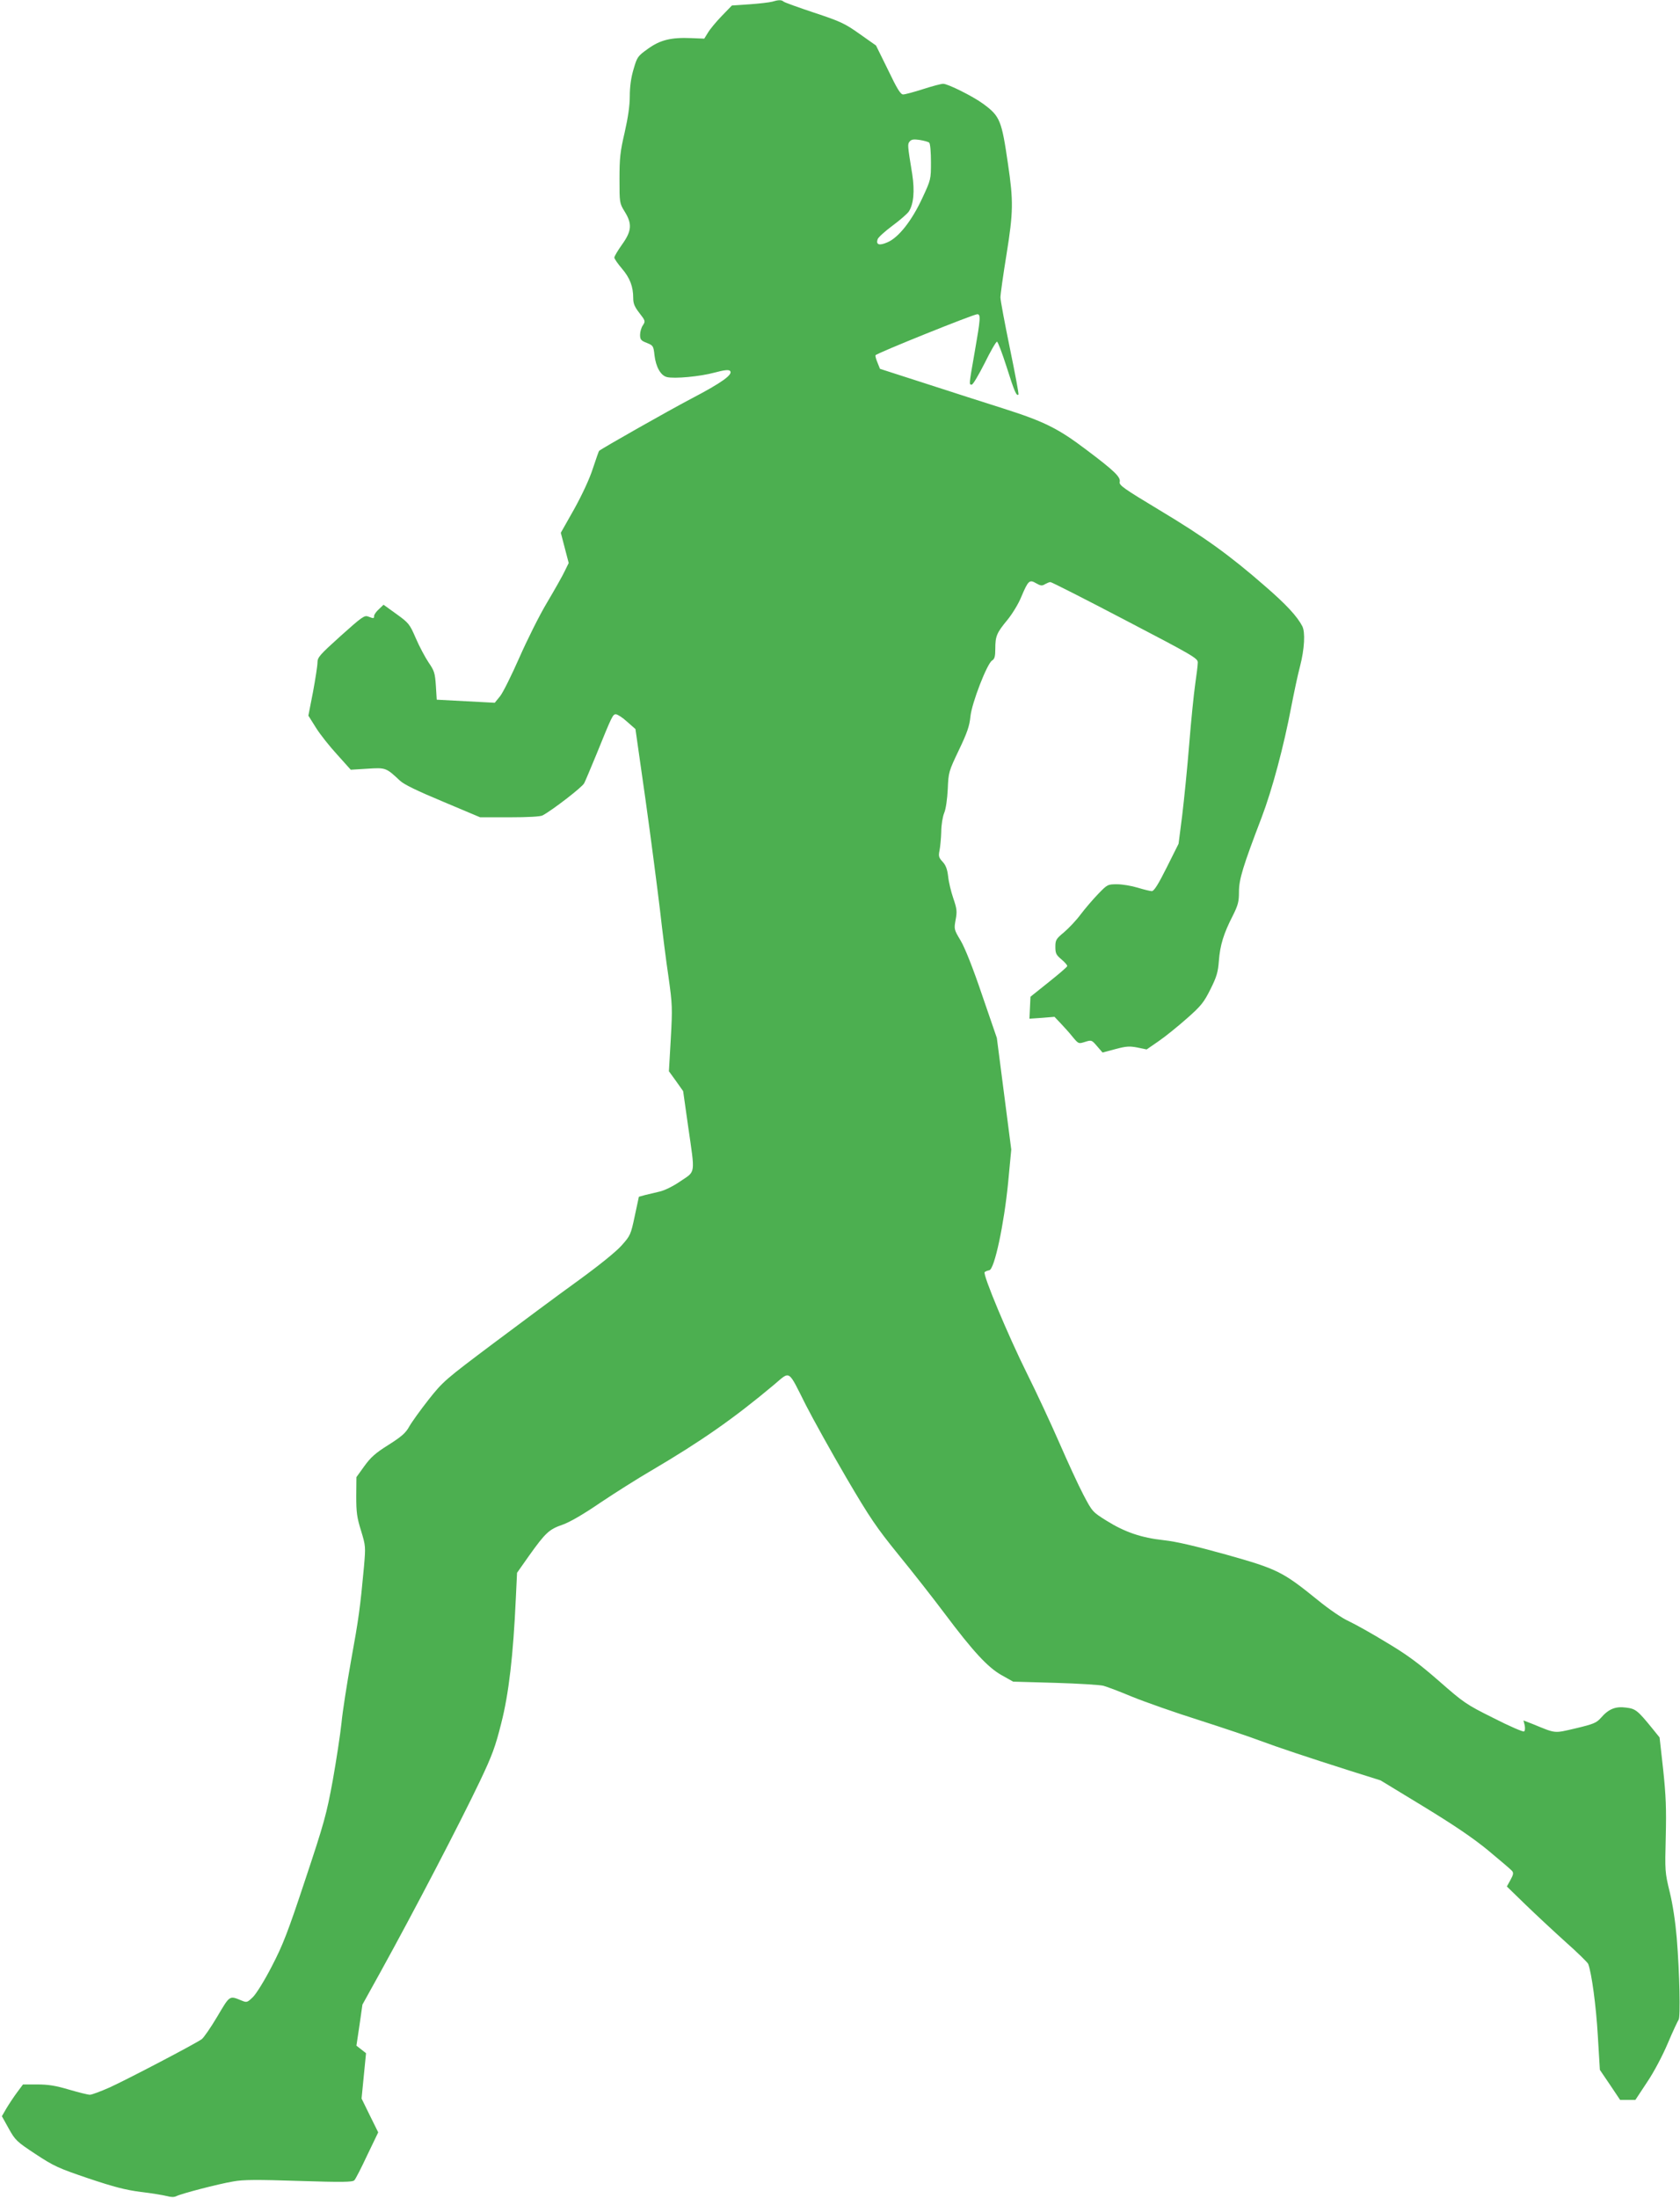 <?xml version="1.0" standalone="no"?>
<!DOCTYPE svg PUBLIC "-//W3C//DTD SVG 20010904//EN"
 "http://www.w3.org/TR/2001/REC-SVG-20010904/DTD/svg10.dtd">
<svg version="1.0" xmlns="http://www.w3.org/2000/svg"
 width="979pt" height="1280pt" viewBox="0 0 979 1280"
 preserveAspectRatio="xMidYMid meet">
<g transform="translate(0,1280) scale(0.1,-0.1)"
fill="#4caf50" stroke="none">
<path d="M4499 12790 c-15 -4 -73 -11 -130 -15 l-104 -7 -60 -62 c-33 -34 -69
-78 -80 -97 l-21 -34 -75 3 c-117 5 -181 -10 -253 -62 -60 -43 -63 -47 -84
-119 -15 -50 -22 -103 -22 -157 0 -55 -10 -124 -30 -212 -26 -111 -30 -149
-30 -270 0 -139 0 -141 30 -190 45 -72 41 -114 -15 -192 -25 -35 -45 -69 -45
-76 0 -7 20 -36 44 -64 47 -55 66 -105 66 -172 0 -32 8 -51 36 -87 35 -45 36
-48 20 -72 -9 -13 -16 -38 -16 -55 0 -27 5 -34 39 -47 37 -15 39 -17 45 -72 8
-68 36 -118 72 -127 43 -11 194 3 278 26 56 15 82 18 90 10 20 -20 -46 -68
-224 -161 -137 -72 -520 -289 -539 -305 -2 -2 -18 -48 -36 -102 -19 -60 -63
-154 -109 -237 l-78 -138 23 -88 23 -88 -23 -47 c-12 -26 -59 -109 -103 -183
-45 -75 -117 -220 -162 -322 -45 -102 -95 -203 -112 -224 l-31 -38 -169 9
-169 9 -5 81 c-5 74 -9 87 -42 135 -20 30 -54 93 -75 142 -36 83 -41 89 -113
141 l-75 54 -27 -26 c-16 -14 -28 -32 -28 -39 0 -16 -2 -16 -34 -4 -22 9 -36
-1 -160 -112 -123 -111 -136 -125 -136 -156 0 -18 -12 -95 -26 -171 l-27 -138
44 -70 c24 -39 80 -109 124 -157 l79 -88 97 6 c107 7 109 6 189 -69 24 -23
101 -60 252 -123 l216 -91 172 0 c108 0 179 4 192 11 59 32 230 164 242 187 8
15 39 90 71 167 92 227 96 235 114 235 9 0 39 -19 65 -43 l49 -43 59 -414 c32
-228 69 -516 84 -640 14 -124 36 -300 50 -392 22 -158 23 -178 13 -357 l-11
-190 42 -58 41 -58 29 -205 c41 -284 45 -259 -44 -319 -43 -30 -95 -55 -123
-61 -26 -6 -64 -15 -84 -20 l-36 -10 -24 -112 c-23 -109 -26 -115 -77 -172
-32 -36 -131 -116 -255 -206 -111 -80 -332 -244 -492 -364 -281 -211 -293
-221 -377 -327 -48 -61 -99 -132 -113 -157 -21 -38 -44 -58 -121 -107 -77 -48
-104 -73 -141 -124 l-46 -64 -1 -111 c0 -95 4 -124 28 -201 27 -89 27 -92 17
-210 -22 -238 -31 -304 -75 -545 -24 -135 -50 -299 -56 -365 -7 -66 -30 -217
-51 -335 -36 -196 -50 -247 -160 -577 -102 -308 -131 -382 -195 -505 -42 -82
-90 -159 -110 -179 -33 -32 -36 -33 -67 -20 -71 29 -67 31 -141 -94 -38 -64
-79 -123 -90 -131 -35 -26 -435 -235 -536 -281 -52 -23 -105 -43 -116 -43 -12
0 -67 14 -122 30 -77 23 -121 30 -185 30 l-83 0 -35 -47 c-20 -27 -47 -68 -62
-93 l-26 -45 40 -72 c38 -68 46 -76 157 -149 106 -70 133 -82 307 -141 149
-50 215 -67 305 -79 63 -7 132 -19 152 -24 25 -7 43 -7 55 -1 25 14 243 71
332 86 59 11 140 11 384 3 254 -8 312 -7 322 4 7 7 41 73 75 146 l64 133 -49
99 -48 98 13 132 13 132 -28 22 -28 22 18 120 17 119 108 195 c197 357 458
858 576 1105 72 151 91 203 125 339 44 171 70 397 85 729 l7 147 69 98 c97
136 118 155 196 182 43 15 122 61 220 128 85 57 218 141 297 187 294 173 481
304 714 499 99 83 80 95 188 -119 42 -82 147 -271 234 -420 139 -237 177 -292
305 -450 81 -99 201 -252 267 -340 168 -224 254 -317 335 -362 l66 -37 246 -7
c135 -4 261 -12 280 -17 19 -5 96 -34 170 -65 74 -30 250 -92 390 -136 140
-45 298 -98 350 -118 108 -40 275 -96 530 -177 l175 -55 250 -152 c177 -108
287 -182 377 -256 69 -57 132 -111 139 -119 10 -12 8 -22 -9 -53 l-21 -38 107
-104 c59 -57 164 -155 234 -218 70 -62 130 -121 133 -129 20 -52 46 -244 56
-417 l12 -200 59 -87 59 -88 44 0 45 0 68 103 c40 59 90 154 121 227 29 69 58
130 63 137 11 14 6 269 -11 477 -8 93 -23 194 -41 267 -28 115 -28 122 -23
321 4 164 1 239 -15 391 l-21 188 -42 52 c-87 107 -98 115 -154 122 -61 8
-101 -8 -146 -60 -26 -29 -42 -36 -147 -61 -129 -30 -113 -31 -250 25 l-54 21
7 -29 c3 -16 2 -32 -4 -35 -5 -4 -86 31 -178 78 -161 80 -174 90 -318 216
-117 102 -184 152 -305 224 -85 52 -184 107 -220 124 -37 16 -116 70 -182 124
-204 165 -234 180 -533 264 -184 51 -291 76 -365 84 -129 14 -226 47 -333 114
-80 50 -82 52 -134 151 -29 55 -91 190 -139 300 -48 110 -133 293 -190 407
-108 217 -259 577 -246 589 4 4 16 9 27 11 30 5 86 267 110 513 l18 190 -42
325 -42 325 -86 250 c-53 157 -100 275 -125 317 -39 65 -39 67 -29 122 9 48 7
64 -14 125 -13 38 -27 96 -30 128 -5 42 -14 65 -33 85 -21 23 -24 32 -17 65 4
21 9 70 10 108 0 39 8 88 17 110 10 23 18 81 21 140 4 98 6 103 65 227 48 100
62 141 67 195 8 79 97 308 126 326 15 9 19 24 19 69 0 73 8 92 70 167 28 34
65 94 81 134 41 97 48 103 87 80 26 -15 35 -16 52 -5 11 6 25 12 31 12 7 0
202 -99 435 -221 397 -207 424 -223 424 -247 0 -15 -7 -72 -15 -126 -8 -55
-24 -212 -35 -350 -11 -138 -30 -325 -41 -416 l-21 -164 -69 -138 c-49 -98
-74 -138 -87 -138 -9 0 -46 9 -82 20 -36 11 -90 20 -120 20 -55 0 -57 -1 -111
-57 -31 -32 -77 -86 -102 -119 -25 -34 -69 -80 -97 -104 -46 -38 -50 -45 -50
-85 0 -38 5 -47 36 -73 20 -17 35 -34 33 -39 -2 -6 -51 -48 -109 -94 l-105
-84 -3 -64 -3 -64 73 5 73 6 35 -37 c19 -20 51 -55 70 -79 35 -42 35 -42 73
-30 38 12 39 11 70 -25 l32 -37 75 20 c63 17 83 18 129 9 l53 -11 71 49 c38
26 112 86 164 132 83 73 99 94 137 170 36 72 44 99 49 166 7 90 27 157 81 262
31 62 36 82 36 139 0 73 23 148 132 433 62 163 129 414 173 646 15 77 37 183
51 235 26 101 31 198 13 233 -30 58 -95 128 -219 235 -204 178 -351 284 -613
441 -211 127 -236 145 -232 164 7 28 -30 64 -195 188 -164 124 -245 164 -480
239 -107 34 -314 100 -458 147 l-264 85 -14 35 c-8 19 -14 39 -12 44 4 11 571
239 593 239 21 0 19 -26 -15 -220 -34 -195 -34 -190 -17 -190 7 0 40 56 75
125 34 69 66 125 72 125 5 0 30 -66 56 -147 45 -143 58 -172 69 -161 3 3 -20
124 -50 270 -30 146 -55 279 -55 296 0 17 16 132 36 254 39 243 40 307 8 523
-37 254 -46 278 -144 350 -58 43 -208 118 -234 117 -12 0 -64 -14 -117 -31
-53 -17 -105 -31 -116 -31 -15 0 -35 32 -88 143 l-70 142 -95 67 c-86 61 -111
73 -265 124 -93 31 -174 60 -179 65 -12 11 -31 10 -67 -1z m916 -821 c6 -6 10
-56 10 -112 0 -101 0 -103 -50 -210 -61 -132 -138 -230 -203 -258 -48 -21 -68
-15 -58 17 3 11 42 46 86 79 45 33 87 70 96 83 28 43 35 119 20 217 -28 172
-28 175 -15 191 10 12 23 14 58 9 25 -4 51 -11 56 -16z"/>
</g>
</svg>
